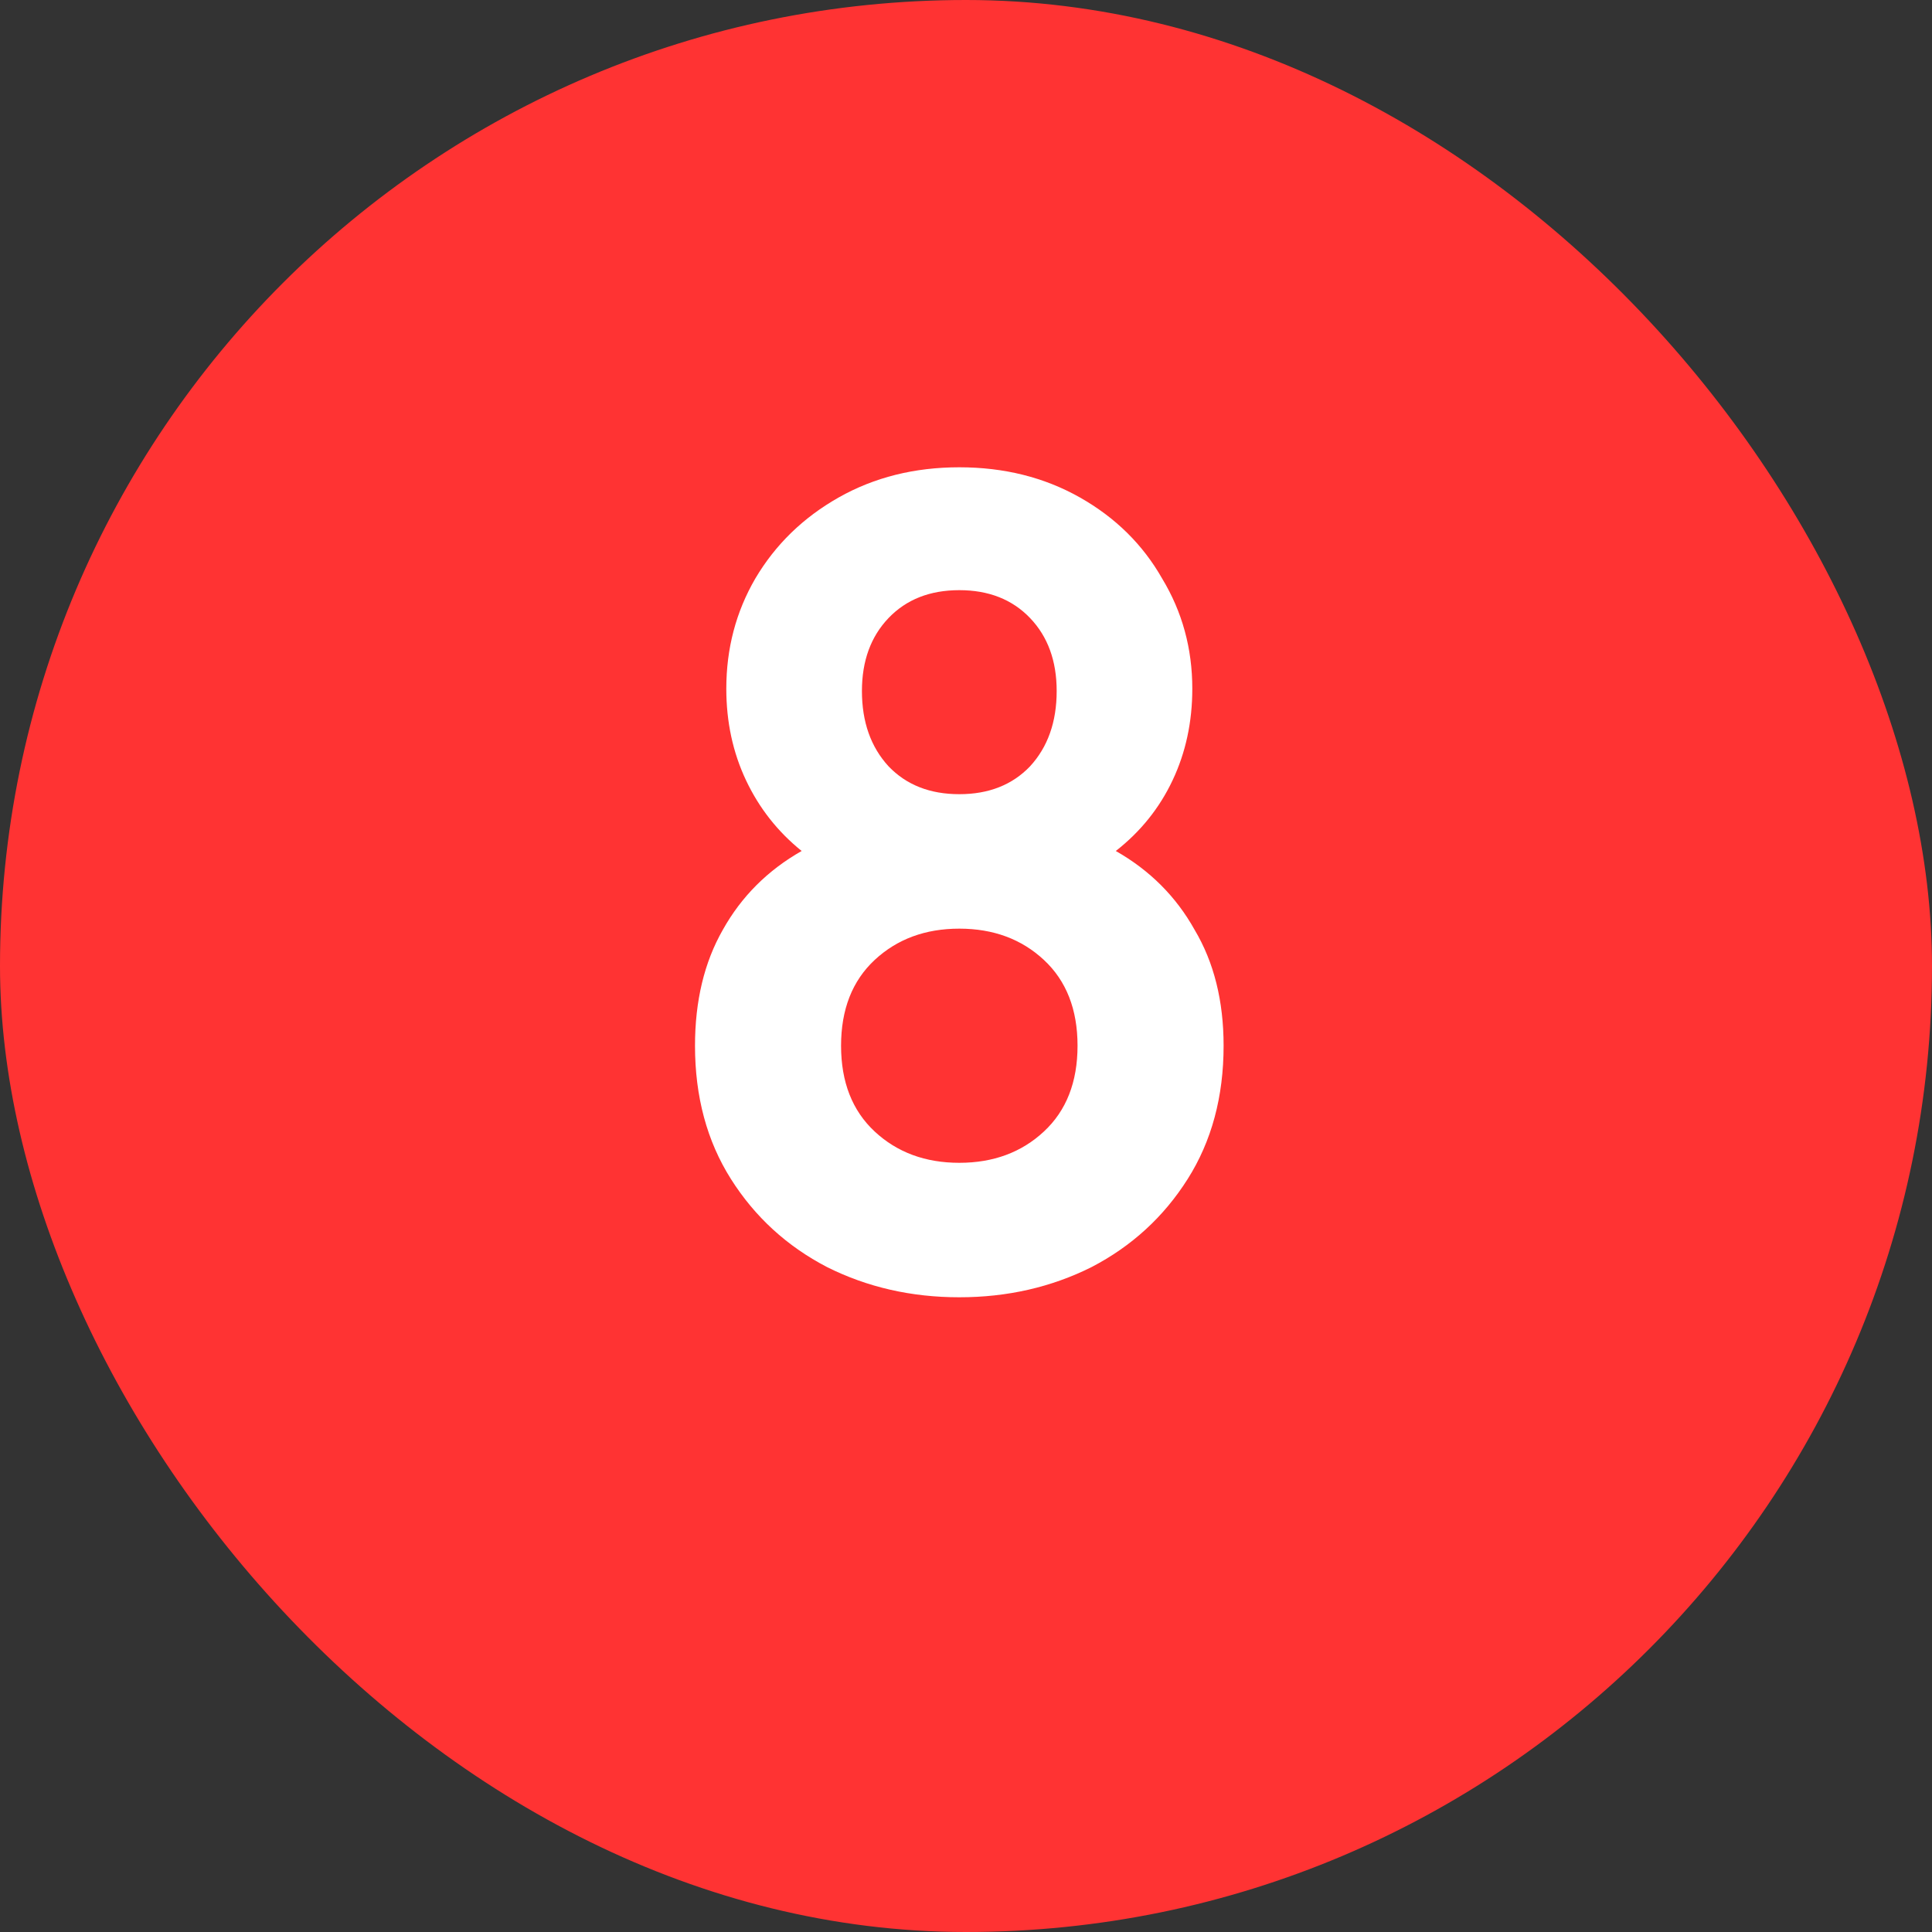 <svg width="60" height="60" viewBox="0 0 60 60" fill="none" xmlns="http://www.w3.org/2000/svg">
<rect x="0" y="0" width="60" height="60" fill="#333333" stroke="none"/>
<rect width="60" height="60" rx="30" fill="#FF3333"/>
<path d="M29.792 40.288C28.304 40.288 26.936 39.976 25.688 39.352C24.44 38.704 23.444 37.792 22.7 36.616C21.956 35.44 21.584 34.06 21.584 32.476C21.584 31.084 21.872 29.884 22.448 28.876C23.024 27.844 23.84 27.028 24.896 26.428C24.152 25.828 23.576 25.096 23.168 24.232C22.76 23.368 22.556 22.42 22.556 21.388C22.556 20.14 22.856 19 23.456 17.968C24.08 16.912 24.944 16.072 26.048 15.448C27.152 14.824 28.4 14.512 29.792 14.512C31.184 14.512 32.432 14.824 33.536 15.448C34.64 16.072 35.492 16.912 36.092 17.968C36.716 19 37.028 20.14 37.028 21.388C37.028 22.42 36.824 23.368 36.416 24.232C36.008 25.096 35.42 25.828 34.652 26.428C35.708 27.028 36.524 27.844 37.1 28.876C37.7 29.884 38 31.084 38 32.476C38 34.06 37.628 35.44 36.884 36.616C36.14 37.792 35.144 38.704 33.896 39.352C32.648 39.976 31.28 40.288 29.792 40.288ZM29.792 24.664C30.704 24.664 31.436 24.376 31.988 23.8C32.54 23.2 32.816 22.42 32.816 21.46C32.816 20.524 32.54 19.768 31.988 19.192C31.436 18.616 30.704 18.328 29.792 18.328C28.88 18.328 28.148 18.616 27.596 19.192C27.044 19.768 26.768 20.524 26.768 21.46C26.768 22.42 27.044 23.2 27.596 23.8C28.148 24.376 28.88 24.664 29.792 24.664ZM29.792 36.112C30.848 36.112 31.724 35.788 32.42 35.14C33.116 34.492 33.464 33.604 33.464 32.476C33.464 31.348 33.116 30.46 32.42 29.812C31.724 29.164 30.848 28.84 29.792 28.84C28.736 28.84 27.86 29.164 27.164 29.812C26.468 30.46 26.12 31.348 26.12 32.476C26.12 33.604 26.468 34.492 27.164 35.14C27.86 35.788 28.736 36.112 29.792 36.112Z" fill="white"/>
</svg>
